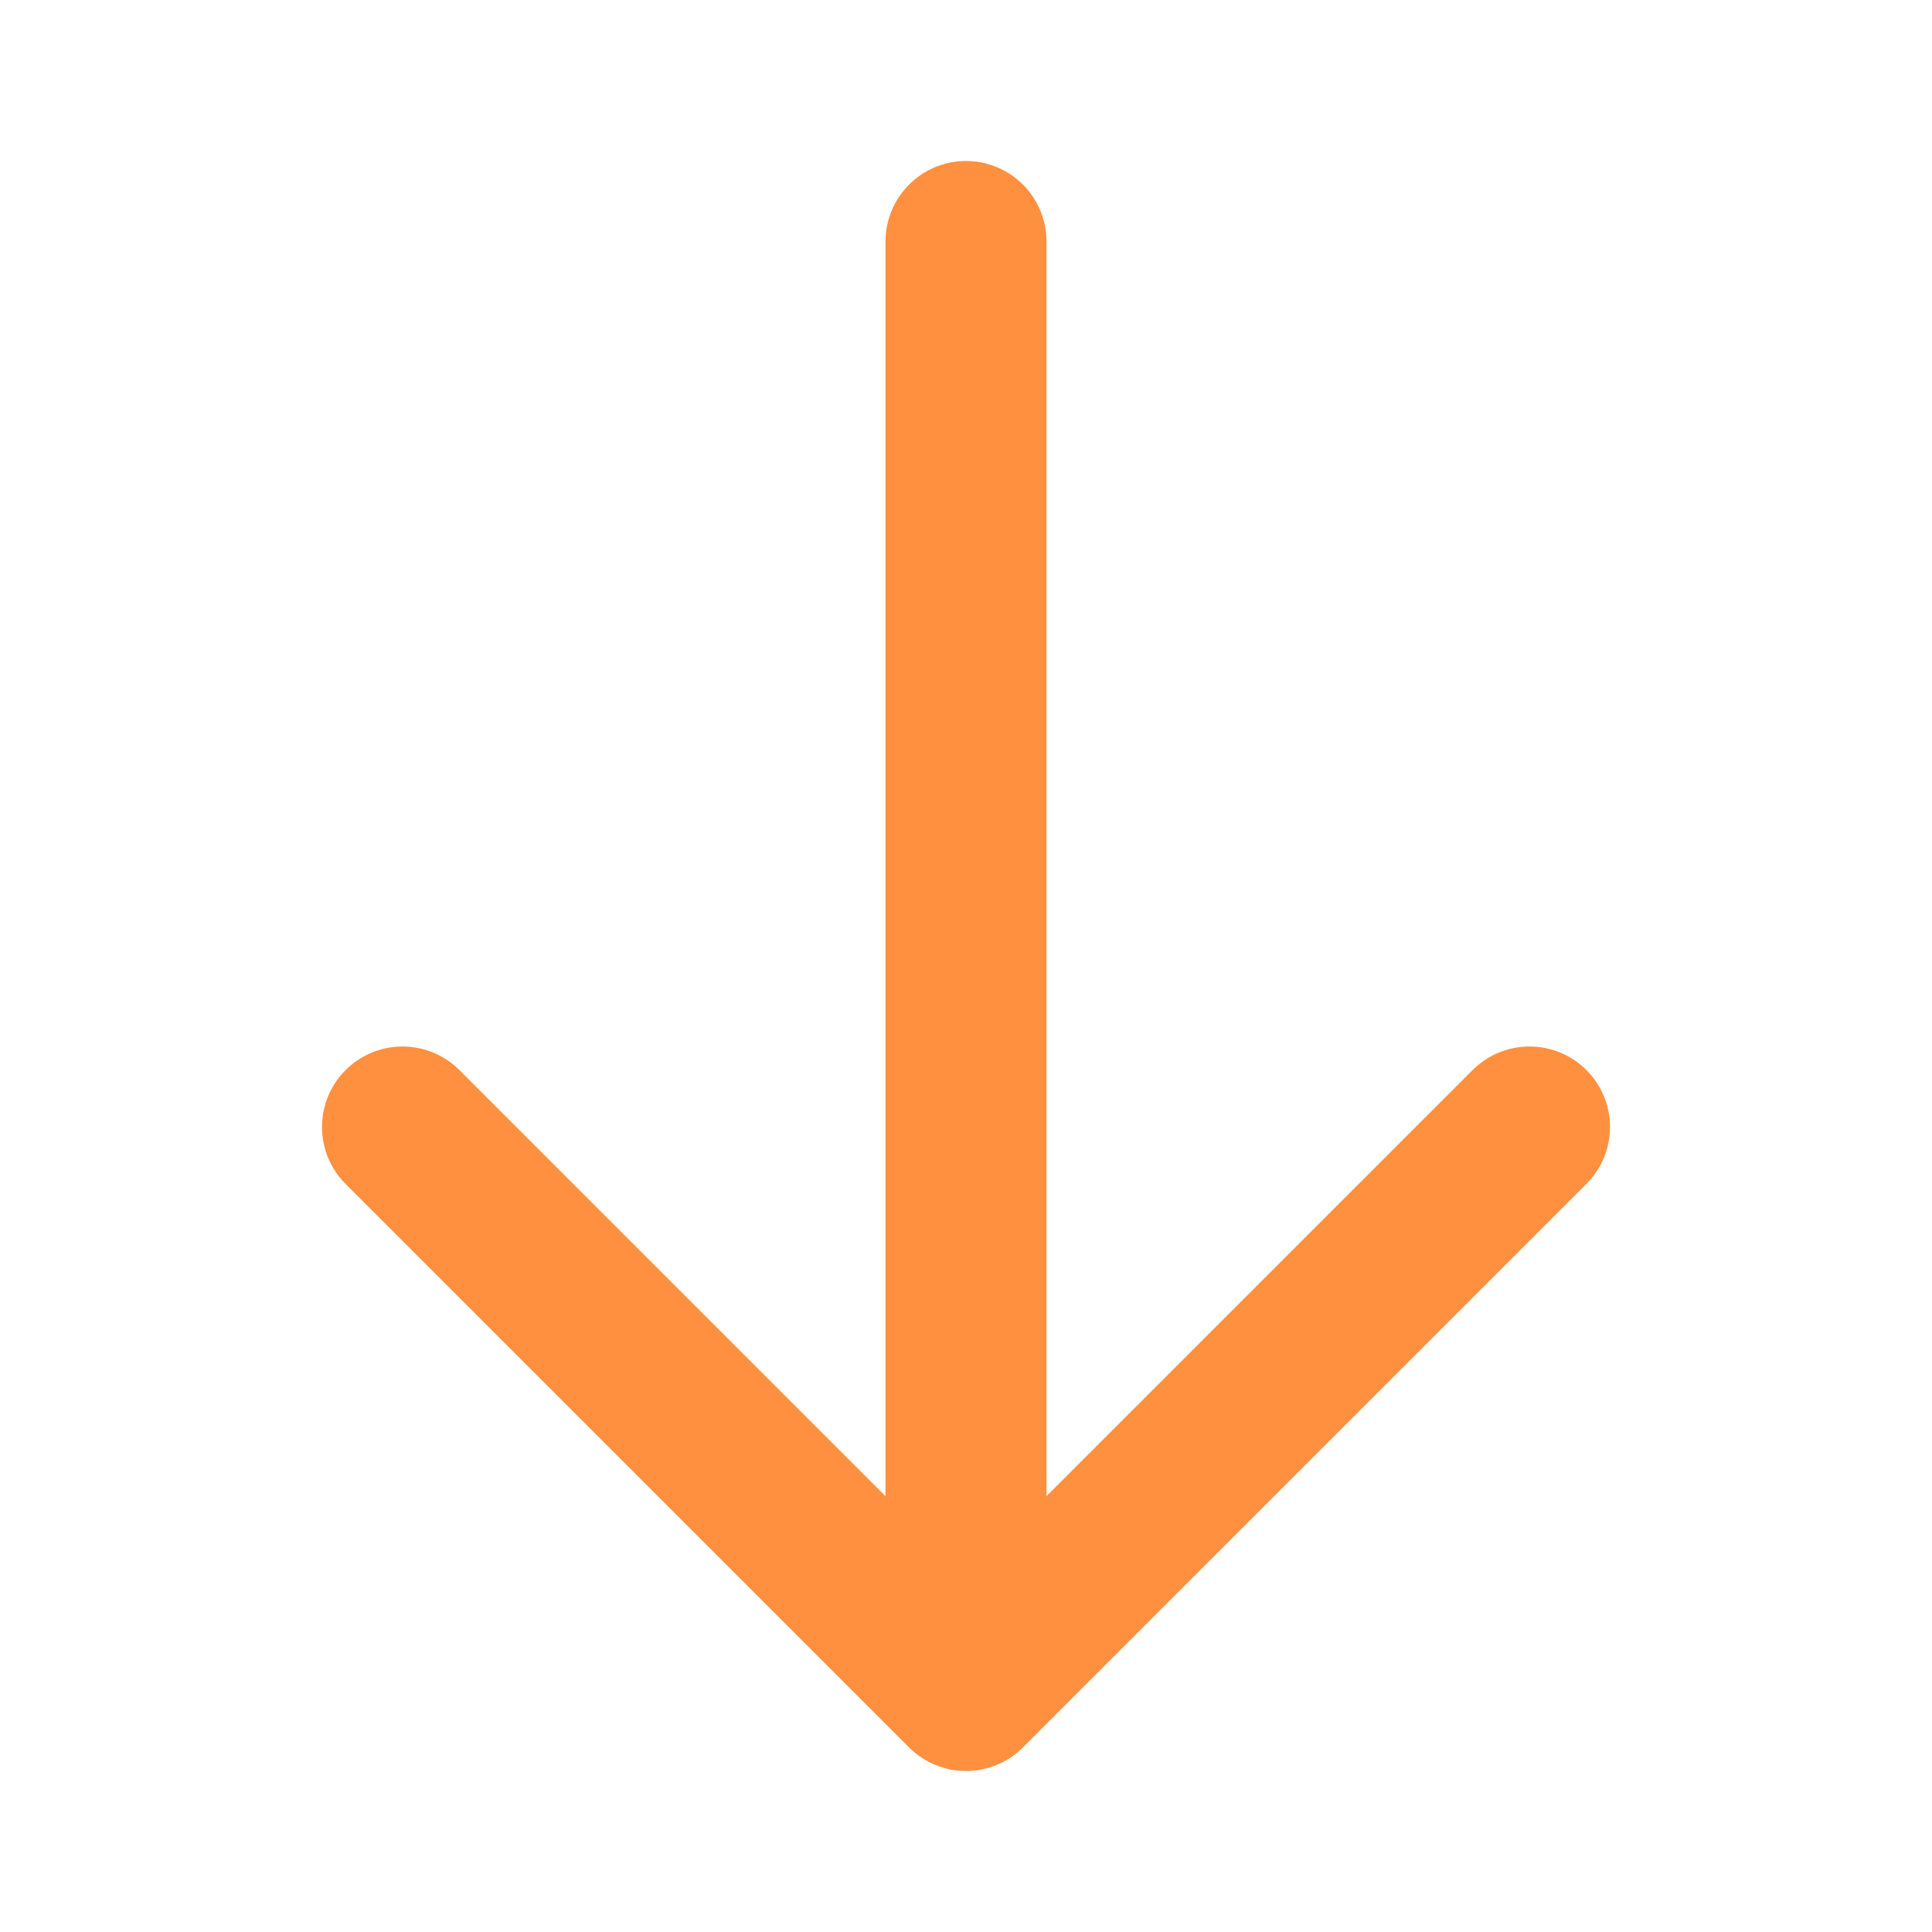 <svg width="12" height="12" viewBox="0 0 12 12" fill="none" xmlns="http://www.w3.org/2000/svg">
<path d="M9.5 7L6 10.5M6 10.5L2.5 7M6 10.5V1.5" stroke="#FF9040" stroke-linecap="round" stroke-linejoin="round"/>
</svg>
